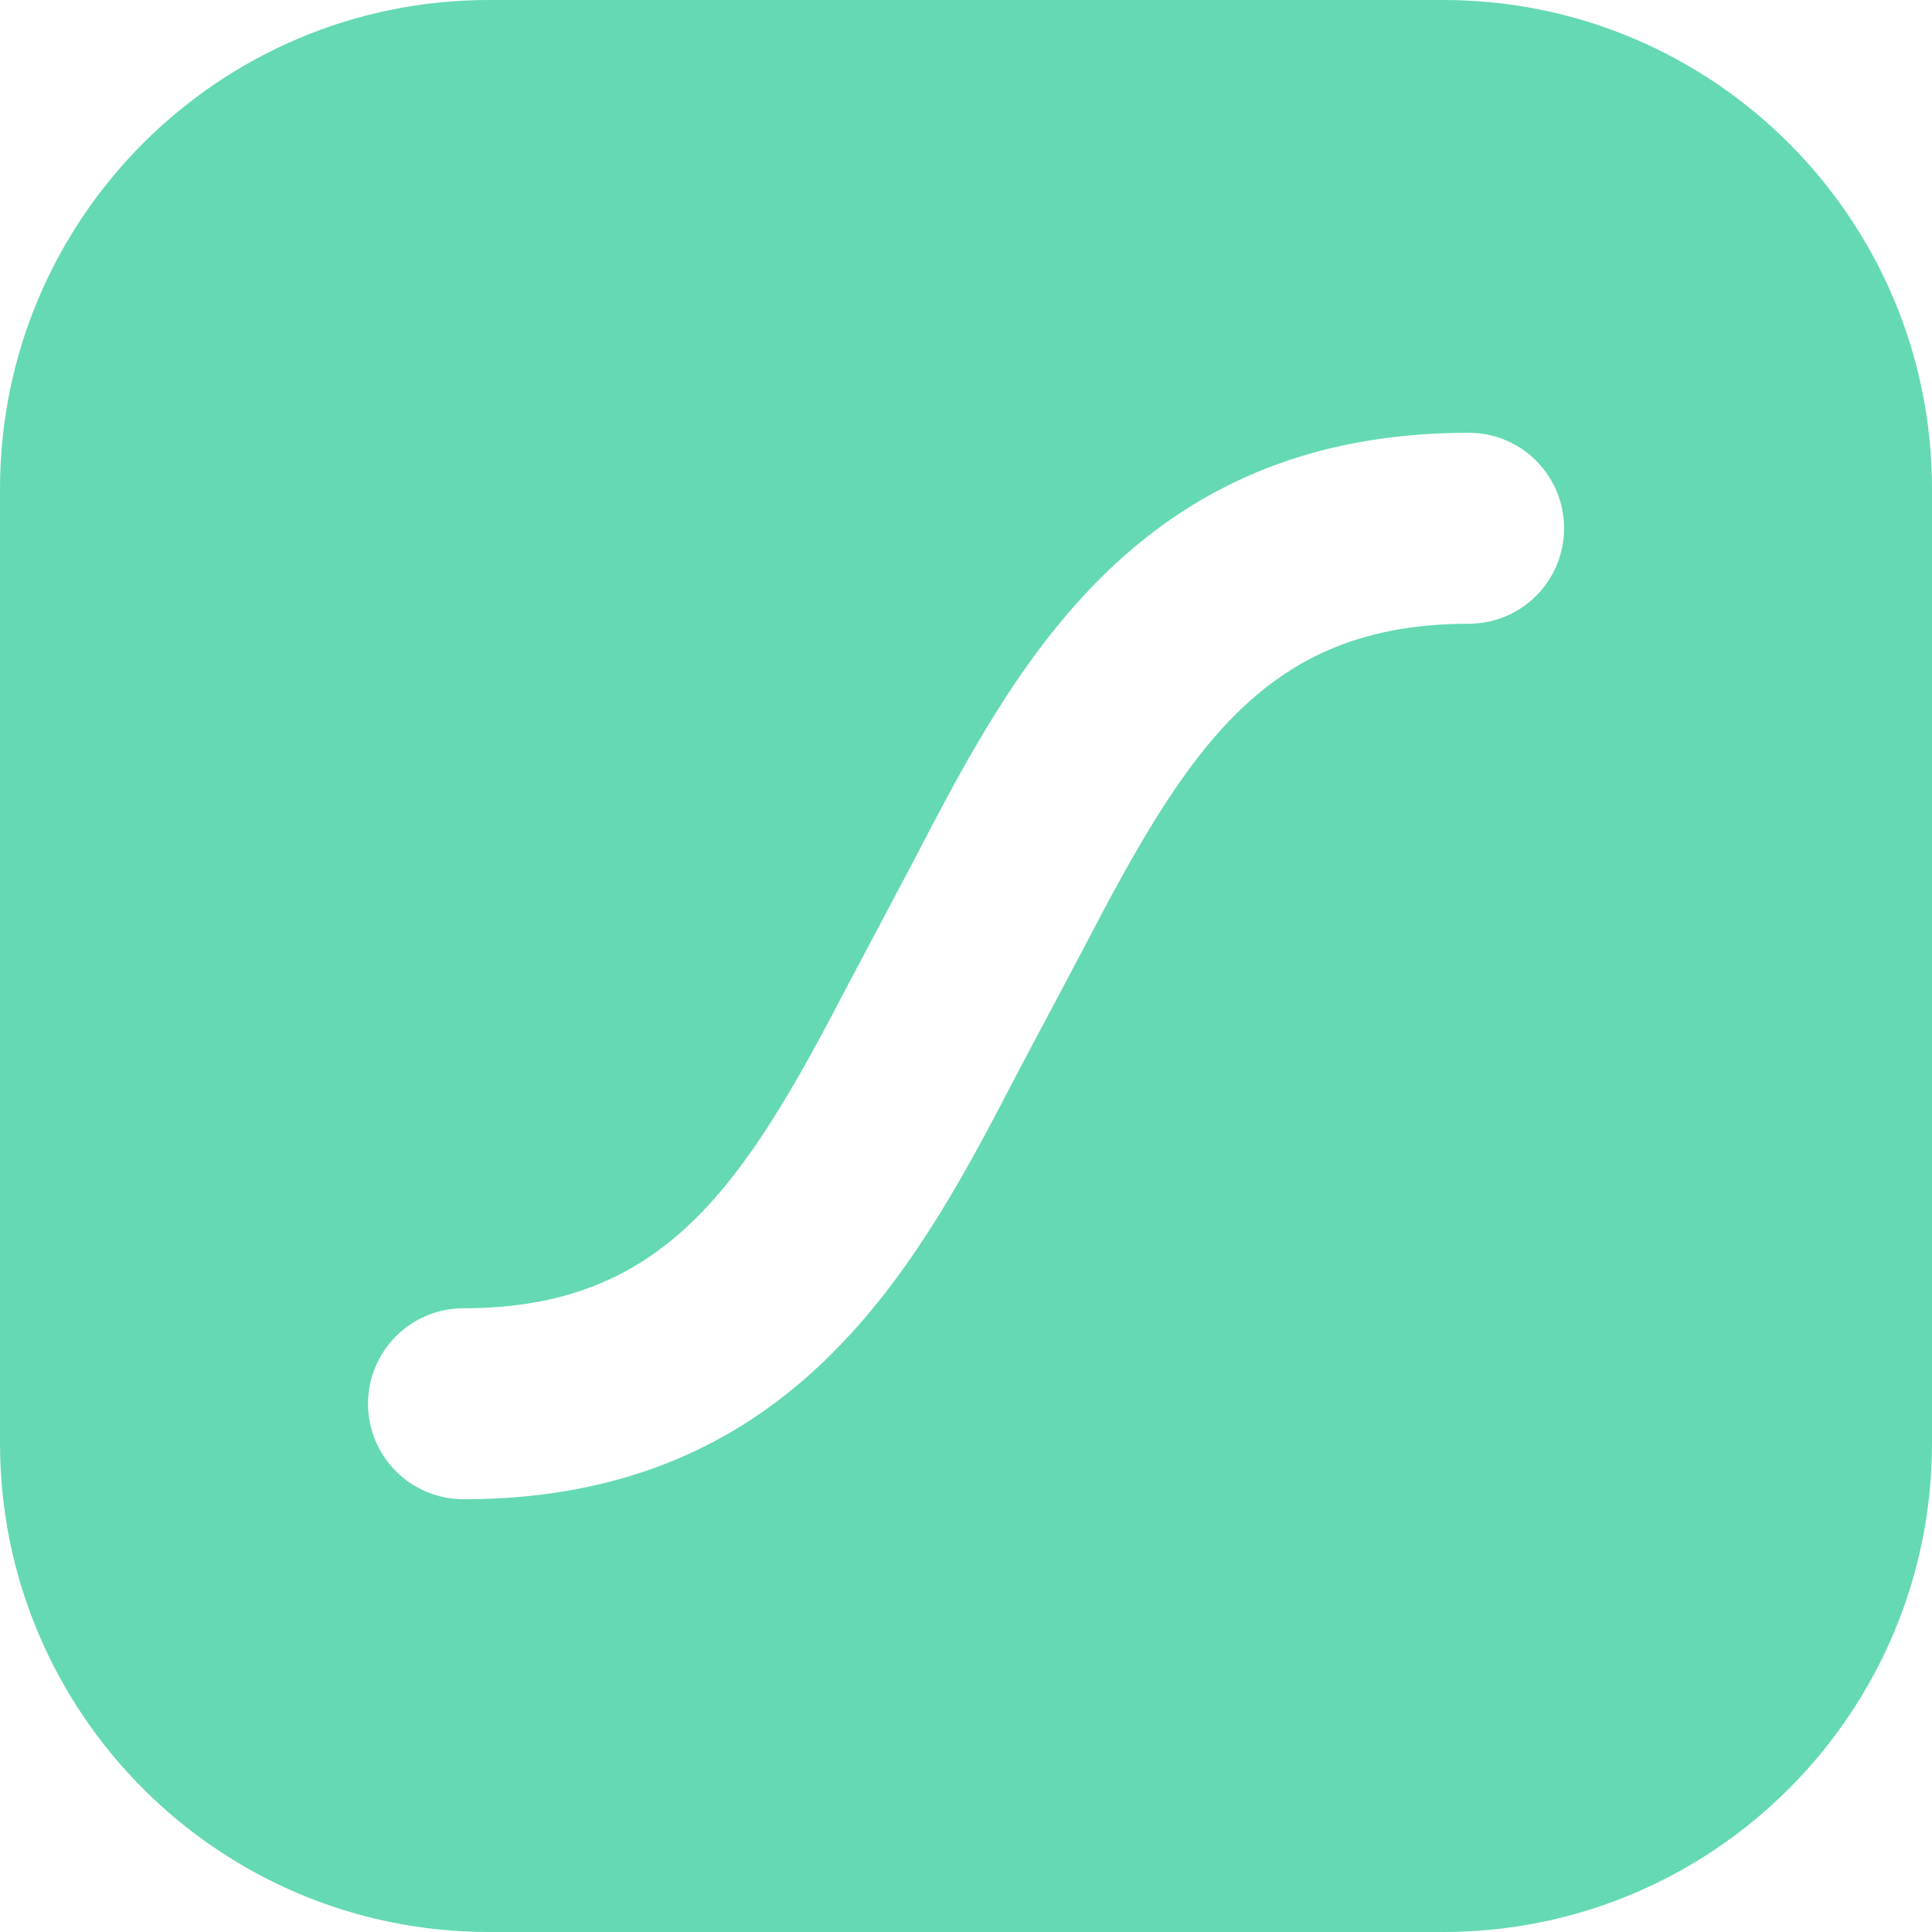<svg width="240" height="240" viewBox="0 0 240 240" fill="none" xmlns="http://www.w3.org/2000/svg">
<path fill-rule="evenodd" clip-rule="evenodd" d="M60.73 0H179.27C212.81 0 240 27.19 240 60.73V179.27C240 212.81 212.81 240 179.27 240H60.73C27.19 240 0 212.81 0 179.27V60.73C0 27.19 27.19 0 60.73 0ZM113.547 106.846C125.851 83.162 141.127 53.758 182.434 53.758C183.992 53.757 185.536 54.063 186.976 54.658C188.416 55.254 189.724 56.128 190.826 57.23C191.928 58.332 192.802 59.64 193.398 61.08C193.993 62.52 194.299 64.064 194.297 65.622C194.299 67.181 193.993 68.724 193.398 70.164C192.802 71.604 191.928 72.913 190.826 74.015C189.724 75.117 188.416 75.991 186.976 76.586C185.536 77.182 183.992 77.488 182.434 77.486C157.343 77.486 147.609 92.757 134.565 117.896L126.522 133.045L126.489 133.108C114.193 156.8 98.912 186.243 57.579 186.243C54.432 186.243 51.414 184.993 49.19 182.768C46.965 180.543 45.715 177.525 45.715 174.379C45.715 171.232 46.965 168.215 49.19 165.99C51.414 163.765 54.432 162.515 57.579 162.515C82.669 162.515 92.403 147.245 105.459 122.106L113.49 106.957L113.547 106.846Z" fill="#64D9B4"/>
</svg>
